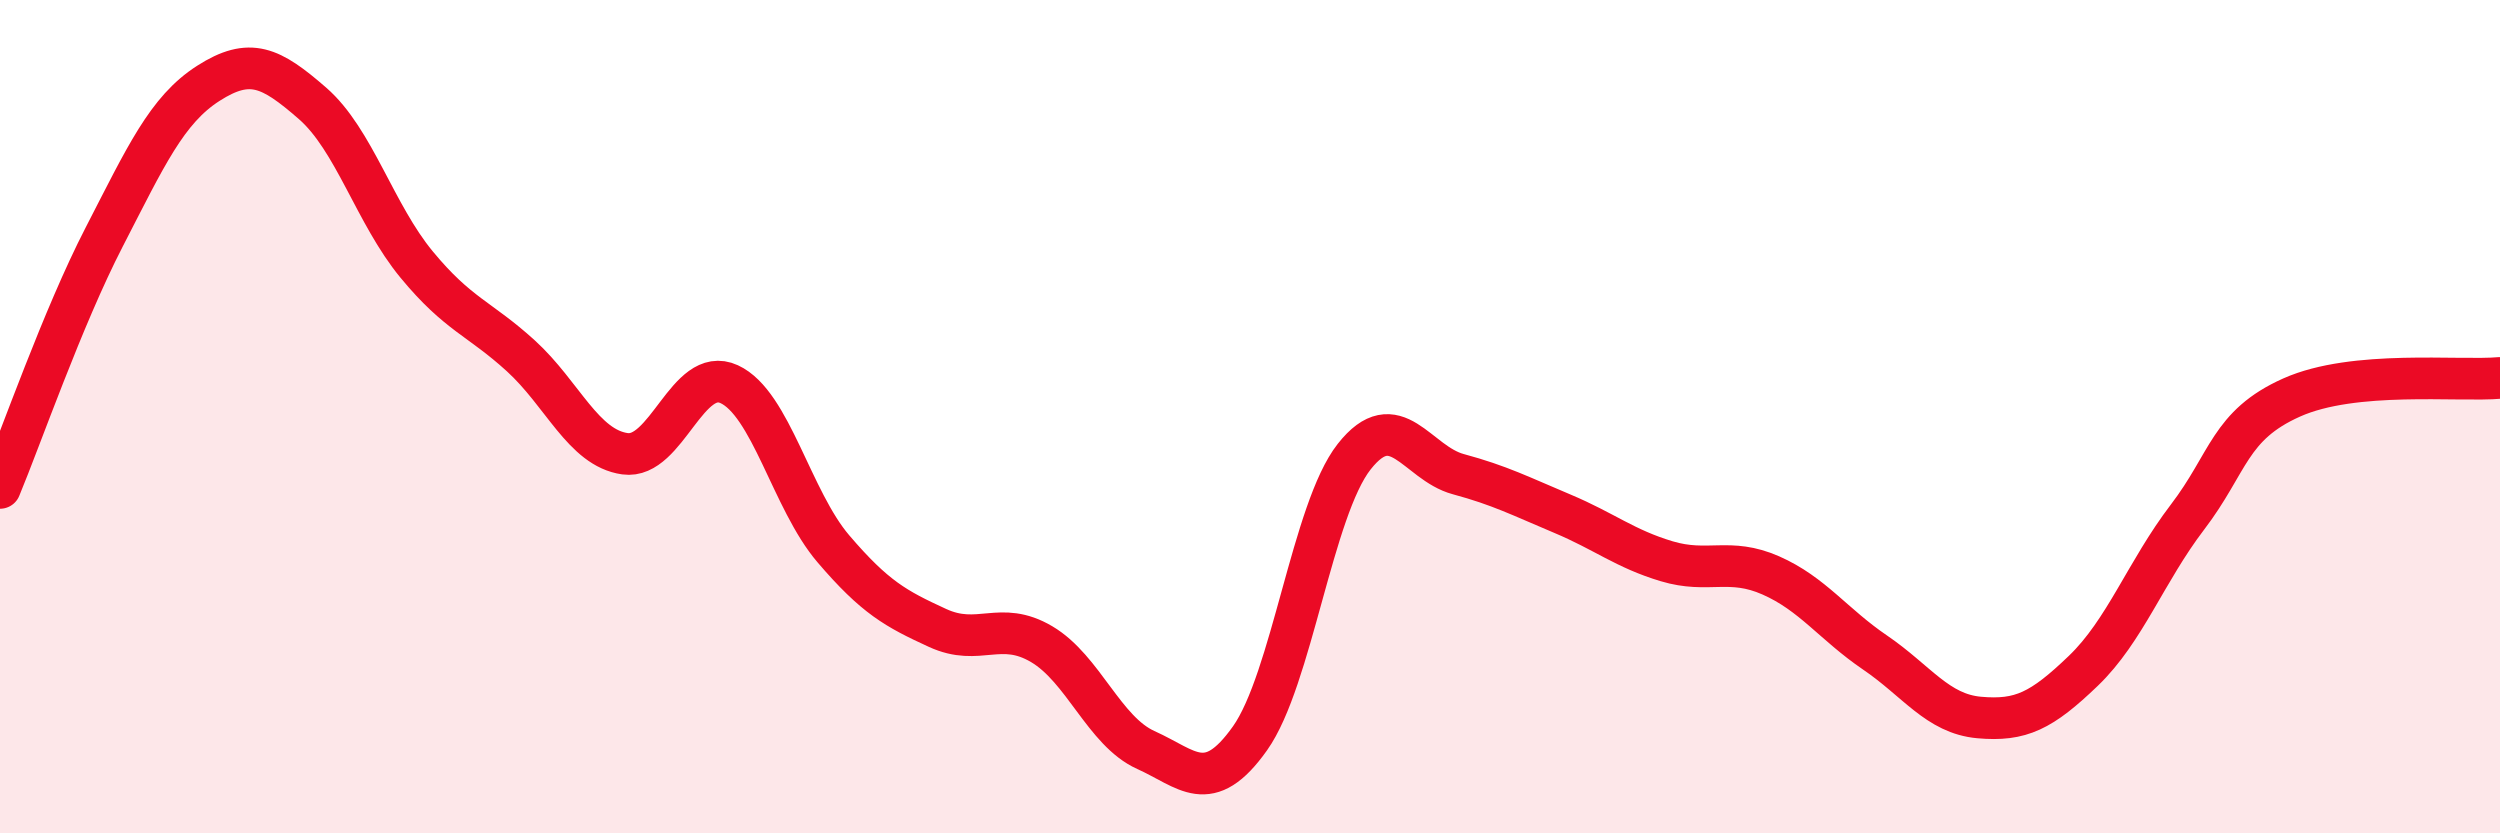
    <svg width="60" height="20" viewBox="0 0 60 20" xmlns="http://www.w3.org/2000/svg">
      <path
        d="M 0,11.71 C 0.5,10.51 1.5,7.63 2.5,5.69 C 3.5,3.75 4,2.64 5,2 C 6,1.36 6.5,1.61 7.5,2.48 C 8.5,3.35 9,5.14 10,6.35 C 11,7.56 11.5,7.63 12.5,8.54 C 13.5,9.45 14,10.75 15,10.89 C 16,11.03 16.5,8.76 17.5,9.22 C 18.5,9.68 19,12 20,13.17 C 21,14.34 21.5,14.61 22.5,15.07 C 23.5,15.53 24,14.87 25,15.46 C 26,16.05 26.5,17.55 27.5,18 C 28.5,18.45 29,19.13 30,17.72 C 31,16.31 31.5,12.23 32.5,10.96 C 33.5,9.69 34,11.11 35,11.38 C 36,11.65 36.5,11.91 37.5,12.33 C 38.5,12.75 39,13.17 40,13.47 C 41,13.77 41.5,13.37 42.5,13.81 C 43.5,14.25 44,14.98 45,15.66 C 46,16.34 46.5,17.13 47.5,17.22 C 48.5,17.31 49,17.06 50,16.1 C 51,15.14 51.5,13.72 52.5,12.41 C 53.5,11.1 53.5,10.21 55,9.54 C 56.5,8.87 59,9.16 60,9.07L60 20L0 20Z"
        fill="#EB0A25"
        opacity="0.1"
        stroke-linecap="round"
        stroke-linejoin="round"
      />
      <path
        d="M 0,11.71 C 0.5,10.51 1.5,7.63 2.5,5.69 C 3.5,3.75 4,2.64 5,2 C 6,1.36 6.5,1.61 7.5,2.48 C 8.5,3.35 9,5.14 10,6.35 C 11,7.56 11.5,7.63 12.5,8.54 C 13.5,9.45 14,10.75 15,10.89 C 16,11.03 16.5,8.76 17.5,9.22 C 18.5,9.68 19,12 20,13.17 C 21,14.34 21.5,14.61 22.5,15.07 C 23.5,15.53 24,14.87 25,15.46 C 26,16.05 26.5,17.55 27.5,18 C 28.5,18.45 29,19.13 30,17.72 C 31,16.31 31.5,12.23 32.5,10.96 C 33.5,9.69 34,11.11 35,11.38 C 36,11.65 36.5,11.91 37.5,12.33 C 38.5,12.75 39,13.17 40,13.47 C 41,13.77 41.5,13.37 42.5,13.81 C 43.5,14.25 44,14.98 45,15.66 C 46,16.34 46.5,17.13 47.5,17.22 C 48.5,17.31 49,17.06 50,16.1 C 51,15.14 51.5,13.72 52.5,12.41 C 53.5,11.1 53.5,10.21 55,9.54 C 56.5,8.87 59,9.16 60,9.07"
        stroke="#EB0A25"
        stroke-width="1"
        fill="none"
        stroke-linecap="round"
        stroke-linejoin="round"
      />
    </svg>
  